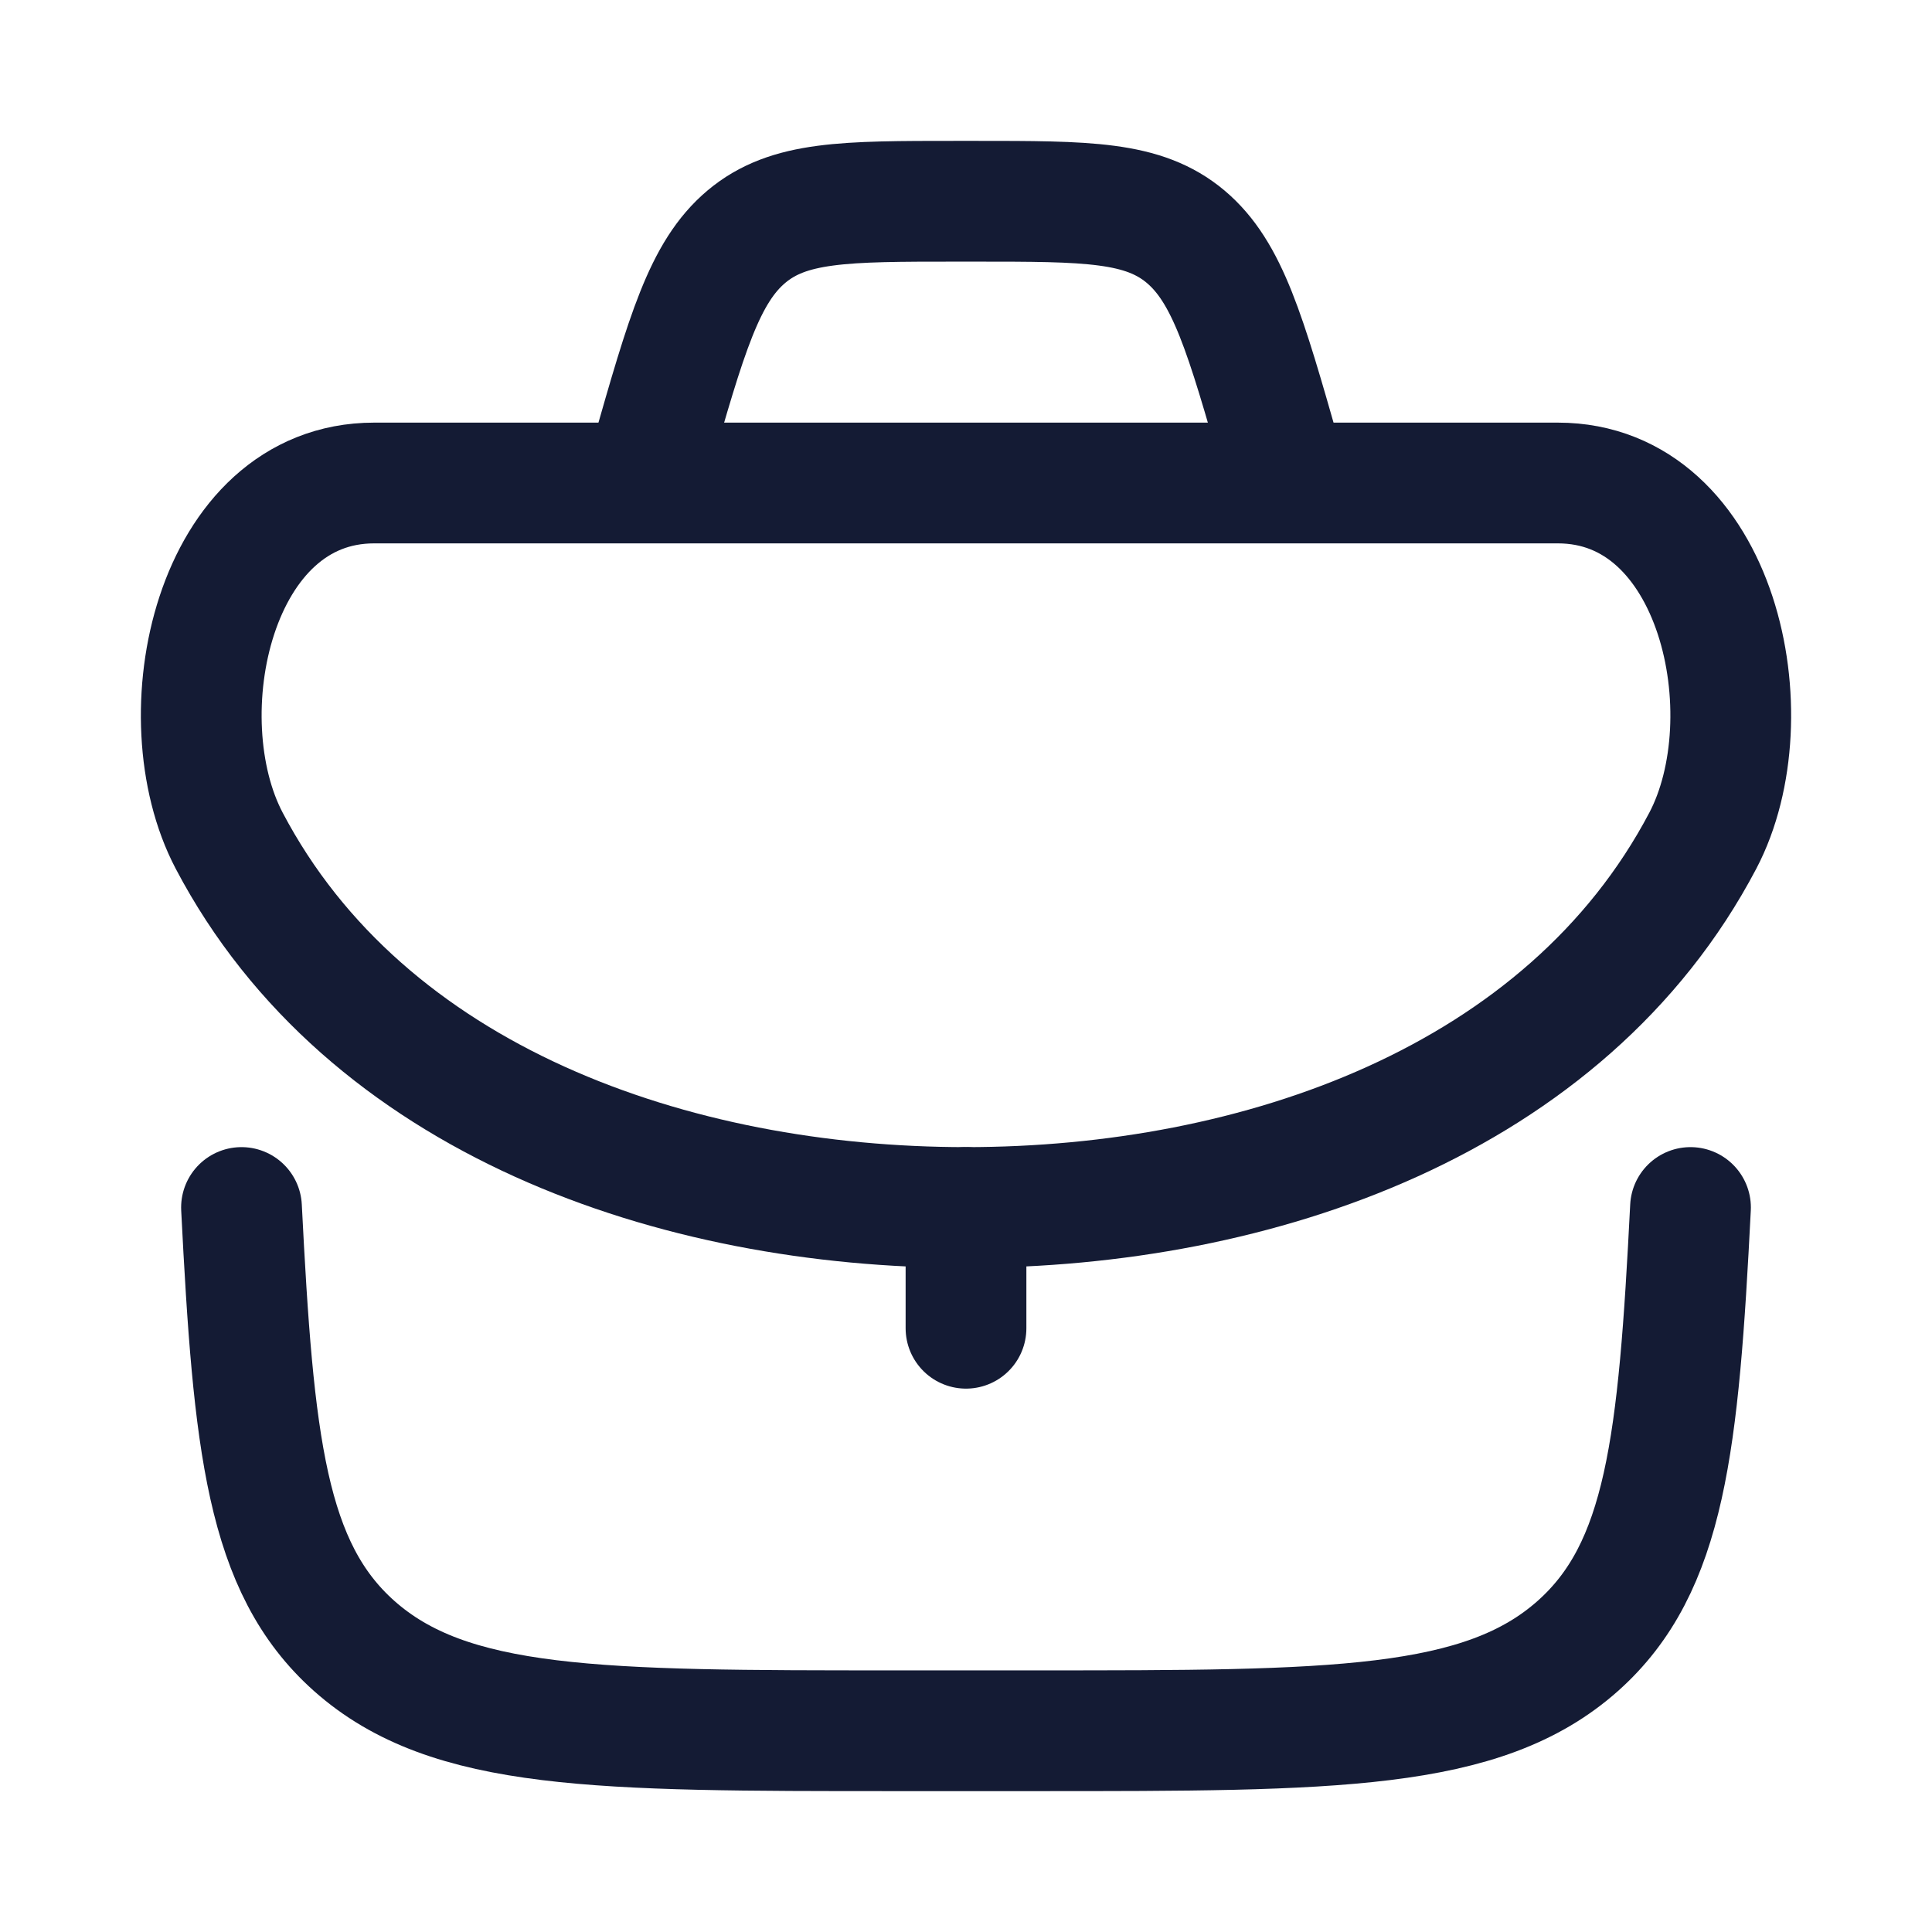 <svg width="24" height="24" viewBox="0 0 24 24" fill="none" xmlns="http://www.w3.org/2000/svg">
<path d="M12 15L12 16.5" stroke="#141B34" stroke-width="1.5" stroke-linecap="round" stroke-linejoin="round"/>
<path d="M3 15C3.149 17.933 3.306 19.472 4.398 20.445C5.583 21.5 7.43 21.5 11.126 21.5H12.874C16.569 21.5 18.417 21.5 19.602 20.445C20.694 19.472 20.851 17.933 21 15" stroke="#141B34" stroke-width="1.5" stroke-linecap="round" stroke-linejoin="round"/>
<path d="M2.847 10.443C4.546 13.674 8.379 15 12 15C15.621 15 19.453 13.674 21.153 10.443C21.964 8.901 21.35 6 19.352 6H4.648C2.65 6 2.036 8.901 2.847 10.443Z" stroke="#141B34" stroke-width="1.5"/>
<path d="M16 6L15.912 5.691C15.472 4.151 15.252 3.381 14.728 2.94C14.204 2.5 13.508 2.5 12.117 2.5H11.883C10.492 2.5 9.796 2.5 9.272 2.94C8.748 3.381 8.528 4.151 8.088 5.691L8 6" stroke="#141B34" stroke-width="1.5"/>
</svg>
